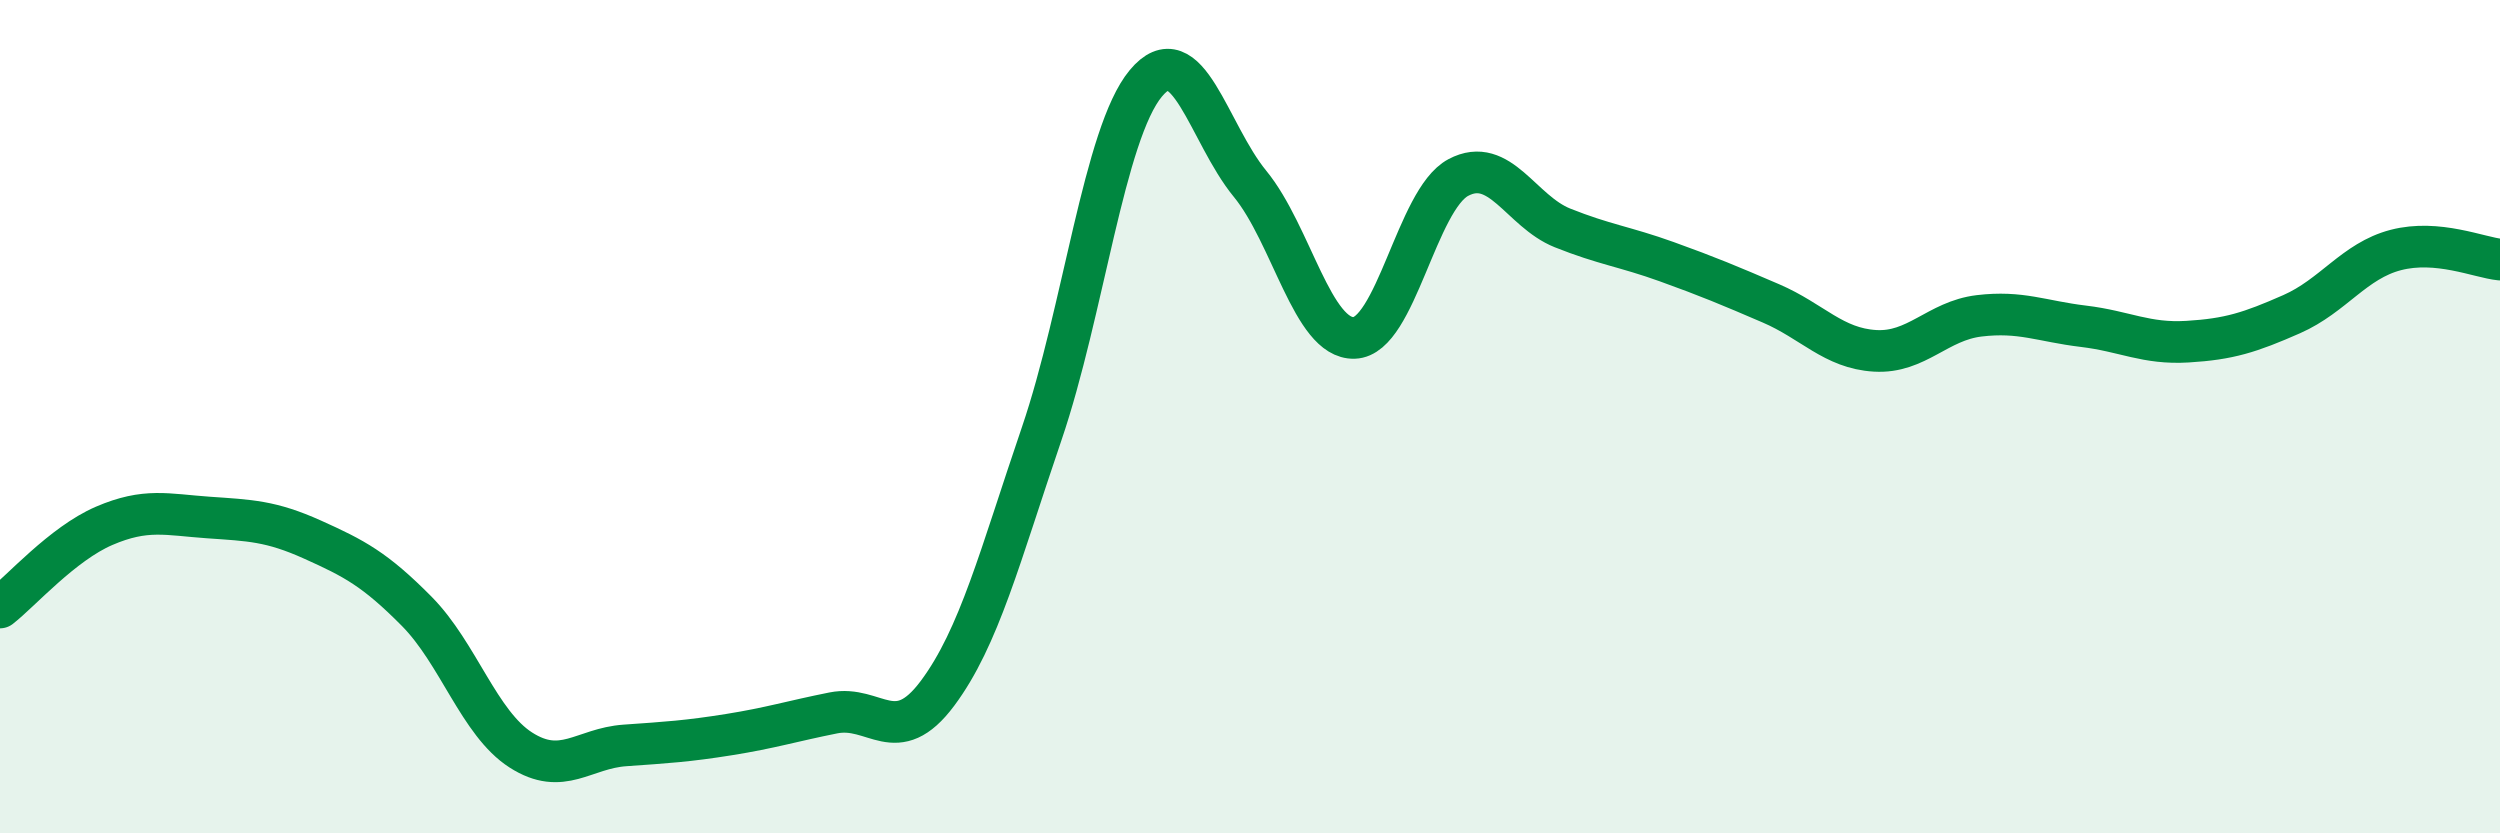
    <svg width="60" height="20" viewBox="0 0 60 20" xmlns="http://www.w3.org/2000/svg">
      <path
        d="M 0,14.58 C 0.5,14.19 1.5,13.05 2.5,12.62 C 3.5,12.19 4,12.35 5,12.42 C 6,12.49 6.5,12.5 7.5,12.95 C 8.5,13.4 9,13.66 10,14.67 C 11,15.68 11.5,17.36 12.5,18 C 13.5,18.64 14,17.96 15,17.89 C 16,17.82 16.5,17.79 17.5,17.63 C 18.5,17.47 19,17.31 20,17.11 C 21,16.91 21.5,17.98 22.5,16.64 C 23.5,15.3 24,13.34 25,10.41 C 26,7.48 26.5,3.2 27.5,2 C 28.5,0.8 29,3.19 30,4.41 C 31,5.63 31.5,8.14 32.5,8.11 C 33.5,8.08 34,4.79 35,4.26 C 36,3.73 36.5,5.07 37.5,5.47 C 38.5,5.87 39,5.92 40,6.28 C 41,6.64 41.5,6.85 42.5,7.28 C 43.5,7.71 44,8.36 45,8.42 C 46,8.48 46.5,7.7 47.5,7.58 C 48.5,7.46 49,7.71 50,7.83 C 51,7.95 51.5,8.26 52.5,8.2 C 53.5,8.14 54,7.98 55,7.54 C 56,7.1 56.5,6.26 57.5,6 C 58.5,5.74 59.5,6.18 60,6.23L60 20L0 20Z"
        fill="#008740"
        opacity="0.1"
        stroke-linecap="round"
        stroke-linejoin="round"
      />
      <path
        d="M 0,14.58 C 0.5,14.19 1.5,13.05 2.5,12.62 C 3.5,12.19 4,12.35 5,12.42 C 6,12.49 6.5,12.5 7.5,12.95 C 8.5,13.4 9,13.66 10,14.67 C 11,15.68 11.5,17.36 12.5,18 C 13.5,18.64 14,17.96 15,17.89 C 16,17.82 16.5,17.79 17.5,17.63 C 18.5,17.47 19,17.31 20,17.11 C 21,16.91 21.5,17.98 22.5,16.64 C 23.5,15.3 24,13.34 25,10.41 C 26,7.48 26.5,3.2 27.5,2 C 28.5,0.8 29,3.19 30,4.41 C 31,5.63 31.5,8.14 32.5,8.11 C 33.5,8.08 34,4.79 35,4.26 C 36,3.73 36.5,5.07 37.5,5.47 C 38.5,5.87 39,5.92 40,6.28 C 41,6.64 41.5,6.85 42.5,7.28 C 43.5,7.71 44,8.36 45,8.42 C 46,8.48 46.5,7.7 47.5,7.58 C 48.5,7.46 49,7.71 50,7.83 C 51,7.95 51.5,8.26 52.5,8.2 C 53.5,8.14 54,7.98 55,7.54 C 56,7.1 56.5,6.26 57.5,6 C 58.5,5.74 59.5,6.18 60,6.23"
        stroke="#008740"
        stroke-width="1"
        fill="none"
        stroke-linecap="round"
        stroke-linejoin="round"
      />
    </svg>
  